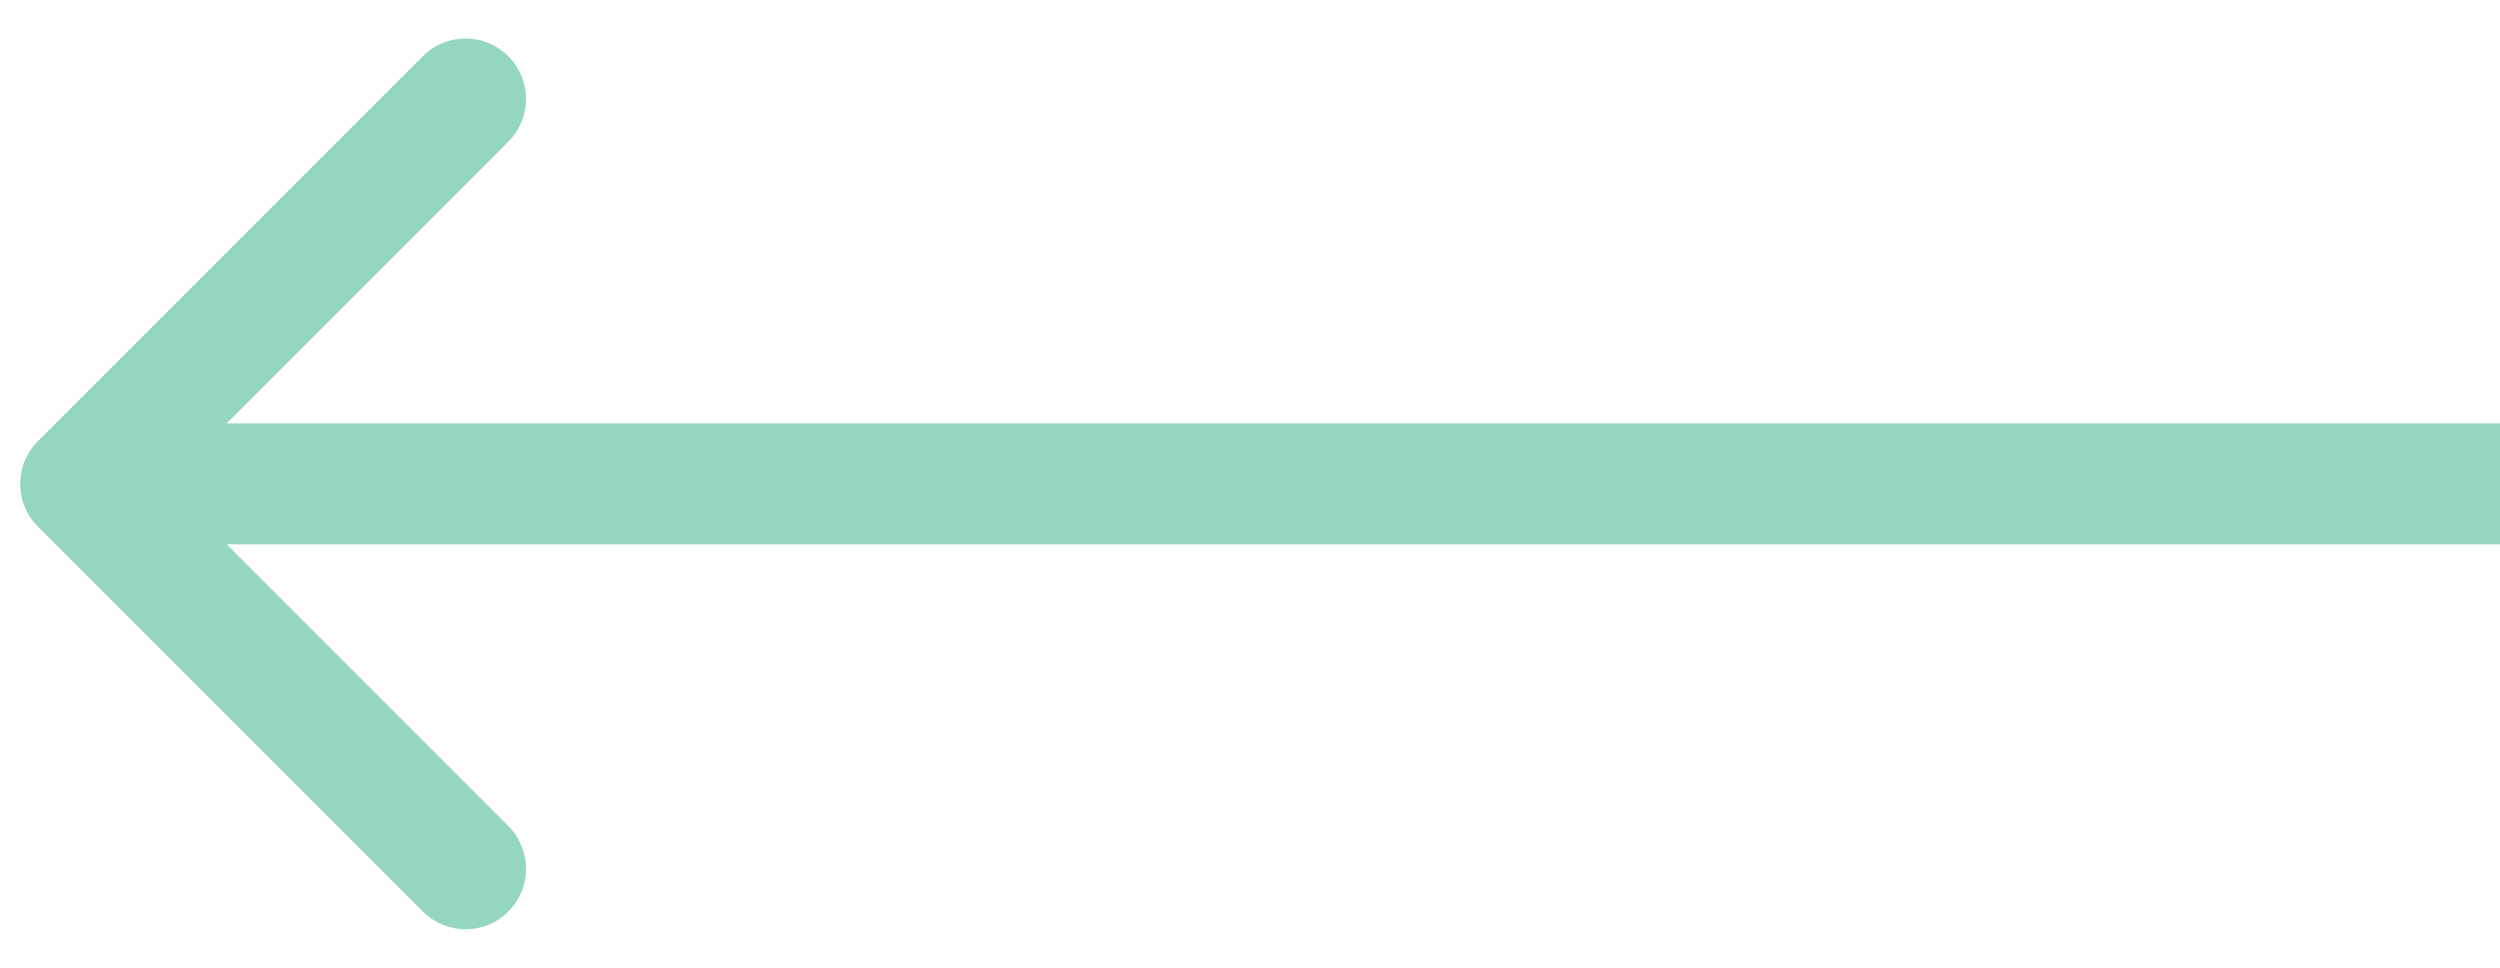<svg width="31" height="12" viewBox="0 0 31 12" fill="none" xmlns="http://www.w3.org/2000/svg">
<path opacity="0.5" d="M0.47 6.53C0.177 6.237 0.177 5.763 0.47 5.47L5.243 0.697C5.536 0.404 6.01 0.404 6.303 0.697C6.596 0.99 6.596 1.464 6.303 1.757L2.061 6L6.303 10.243C6.596 10.536 6.596 11.01 6.303 11.303C6.01 11.596 5.536 11.596 5.243 11.303L0.47 6.53ZM31 6V6.75H1V6V5.25H31V6Z" fill="#2DAF80"/>
</svg>

